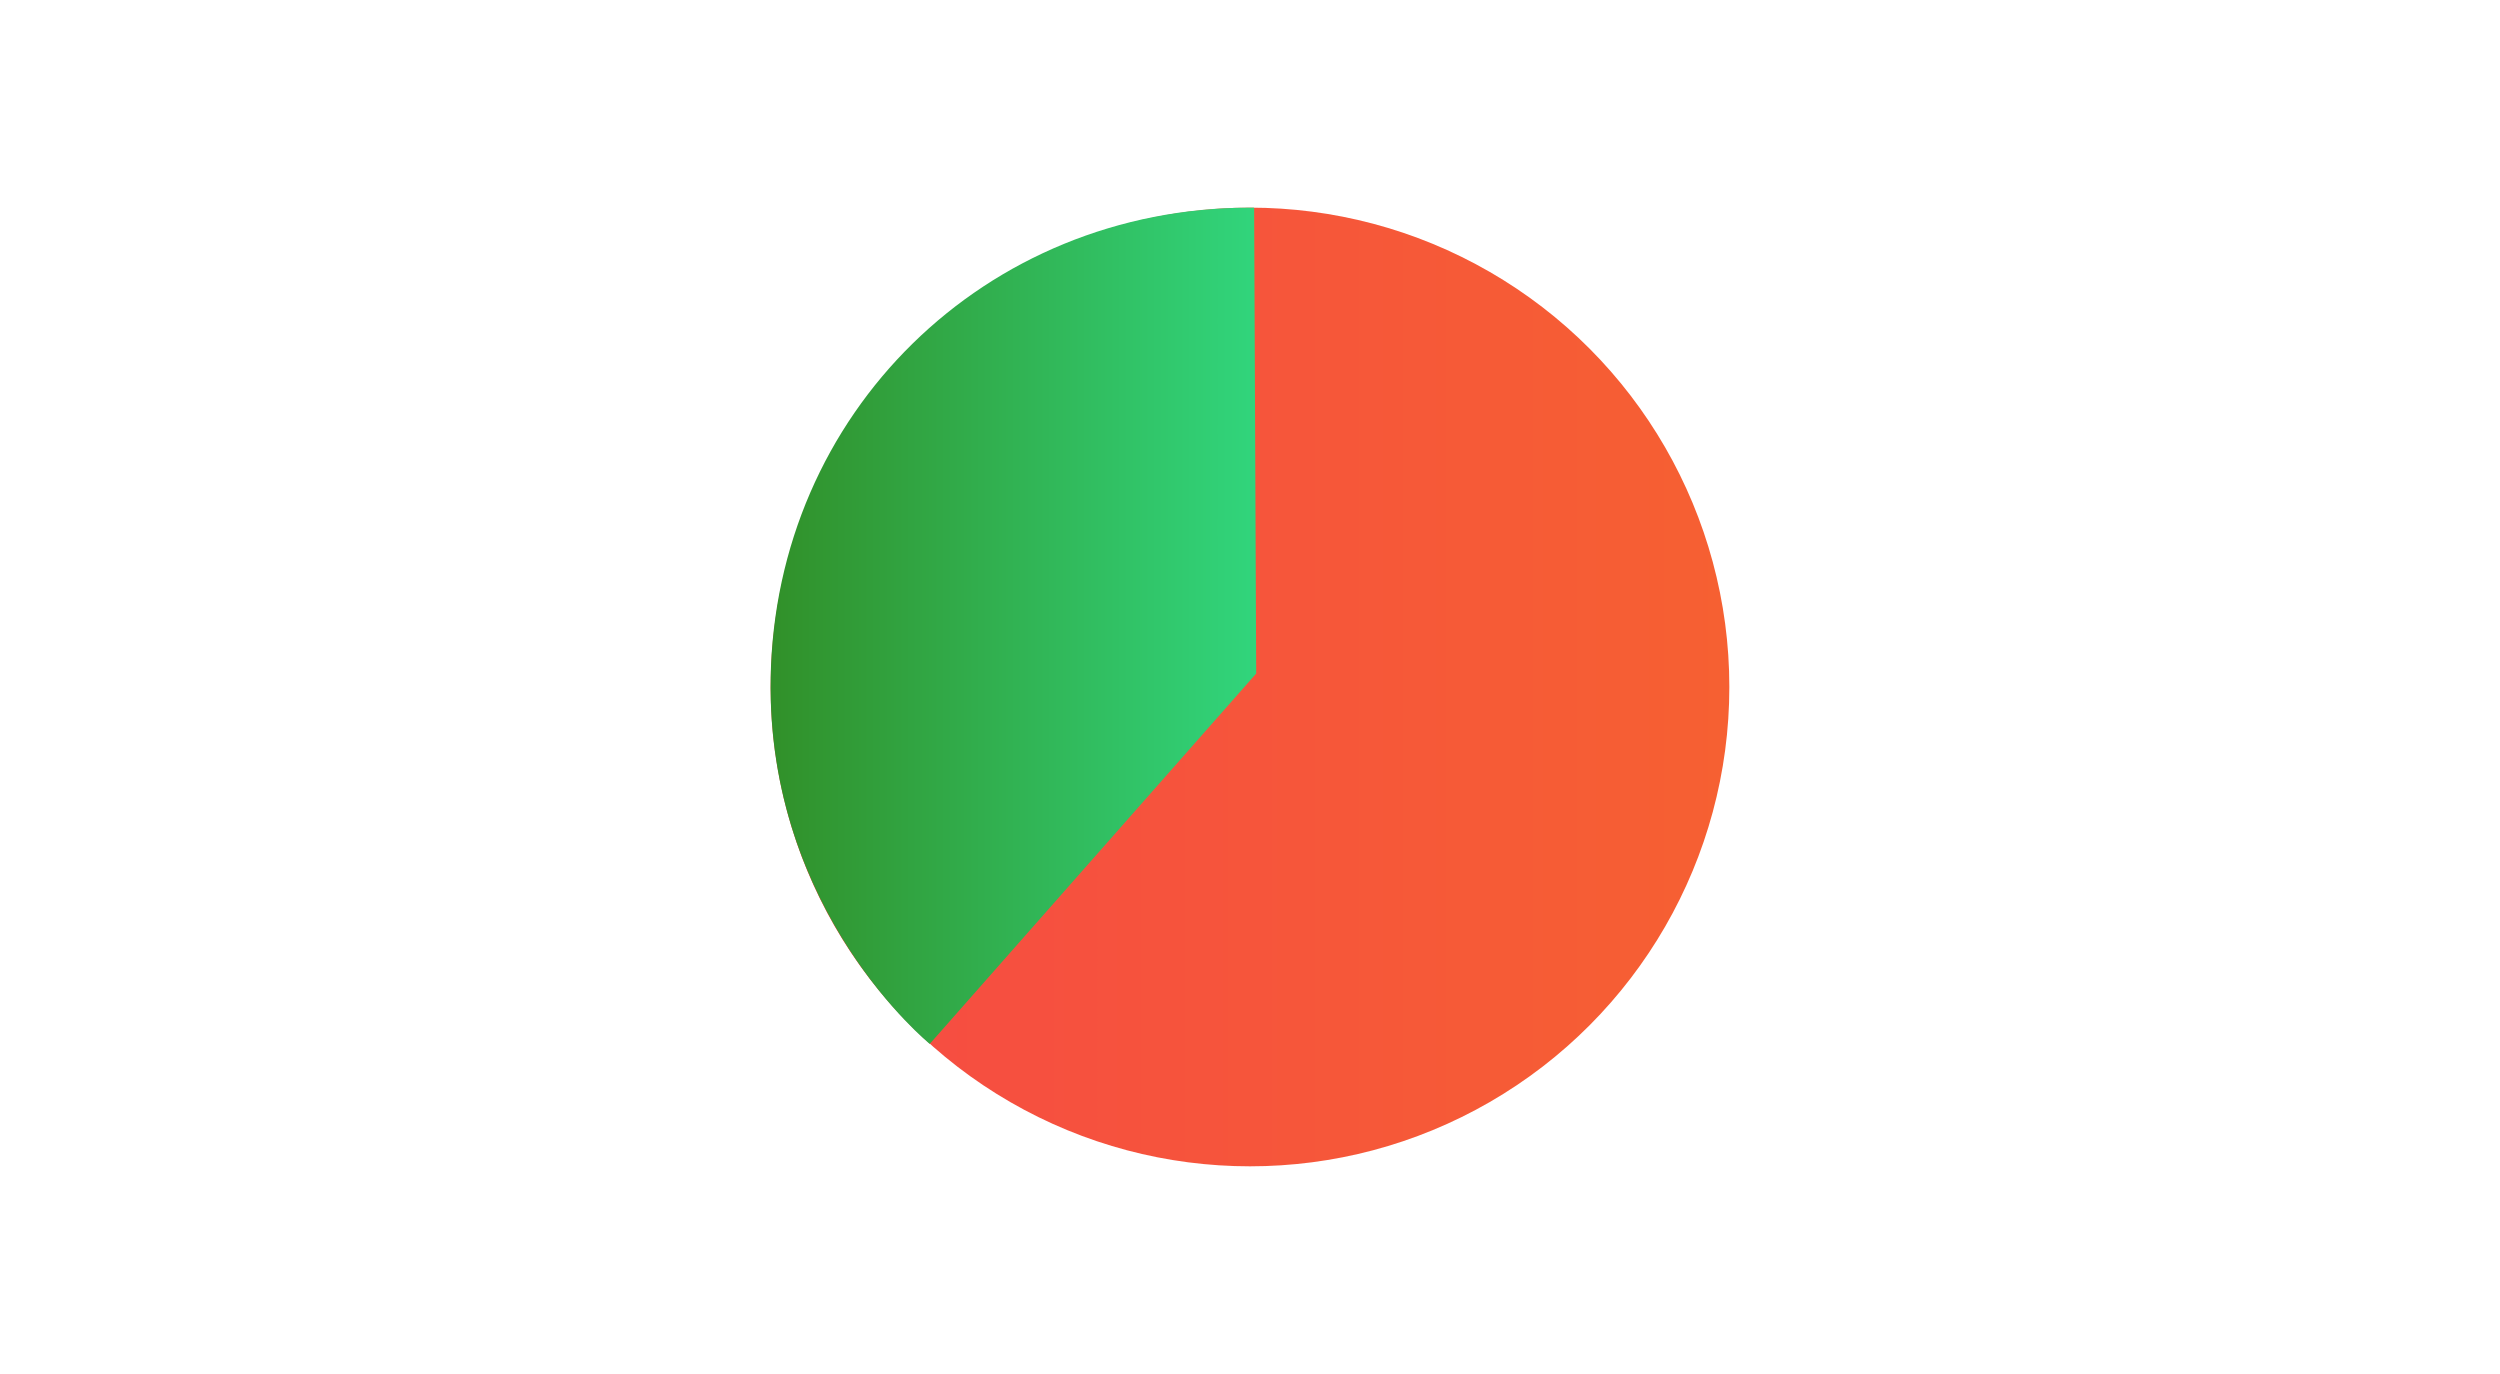 <?xml version="1.0" encoding="UTF-8"?>
<svg xmlns="http://www.w3.org/2000/svg" version="1.1" xmlns:xlink="http://www.w3.org/1999/xlink" viewBox="0 0 484 266">
  <defs>
    <style>
      .cls-1 {
        fill: url(#linear-gradient-2);
      }

      .cls-2 {
        fill: url(#linear-gradient);
      }
    </style>
    <linearGradient id="linear-gradient" x1="149.2" y1="-2135" x2="334.8" y2="-2135" gradientTransform="translate(0 2268)" gradientUnits="userSpaceOnUse">
      <stop offset="0" stop-color="#f64a44"/>
      <stop offset="1" stop-color="#f66032"/>
    </linearGradient>
    <linearGradient id="linear-gradient-2" x1="149.2" y1="-2146.9" x2="243.2" y2="-2146.9" gradientTransform="translate(0 2268)" gradientUnits="userSpaceOnUse">
      <stop offset="0" stop-color="#319029"/>
      <stop offset="1" stop-color="#31d57c"/>
    </linearGradient>
  </defs>
  <!-- Generator: Adobe Illustrator 28.6.0, SVG Export Plug-In . SVG Version: 1.2.0 Build 709)  -->
  <g>
    <g id="Layer_1">
      <g>
        <circle class="cls-2" cx="242" cy="133" r="92.8"/>
        <path class="cls-1" d="M149.2,131.2c.9-51.2,41.5-91,92.8-91h.8l.4,90.2-63.2,71.7s-31.6-25.6-30.8-70.8Z"/>
      </g>
    </g>
  </g>
</svg>